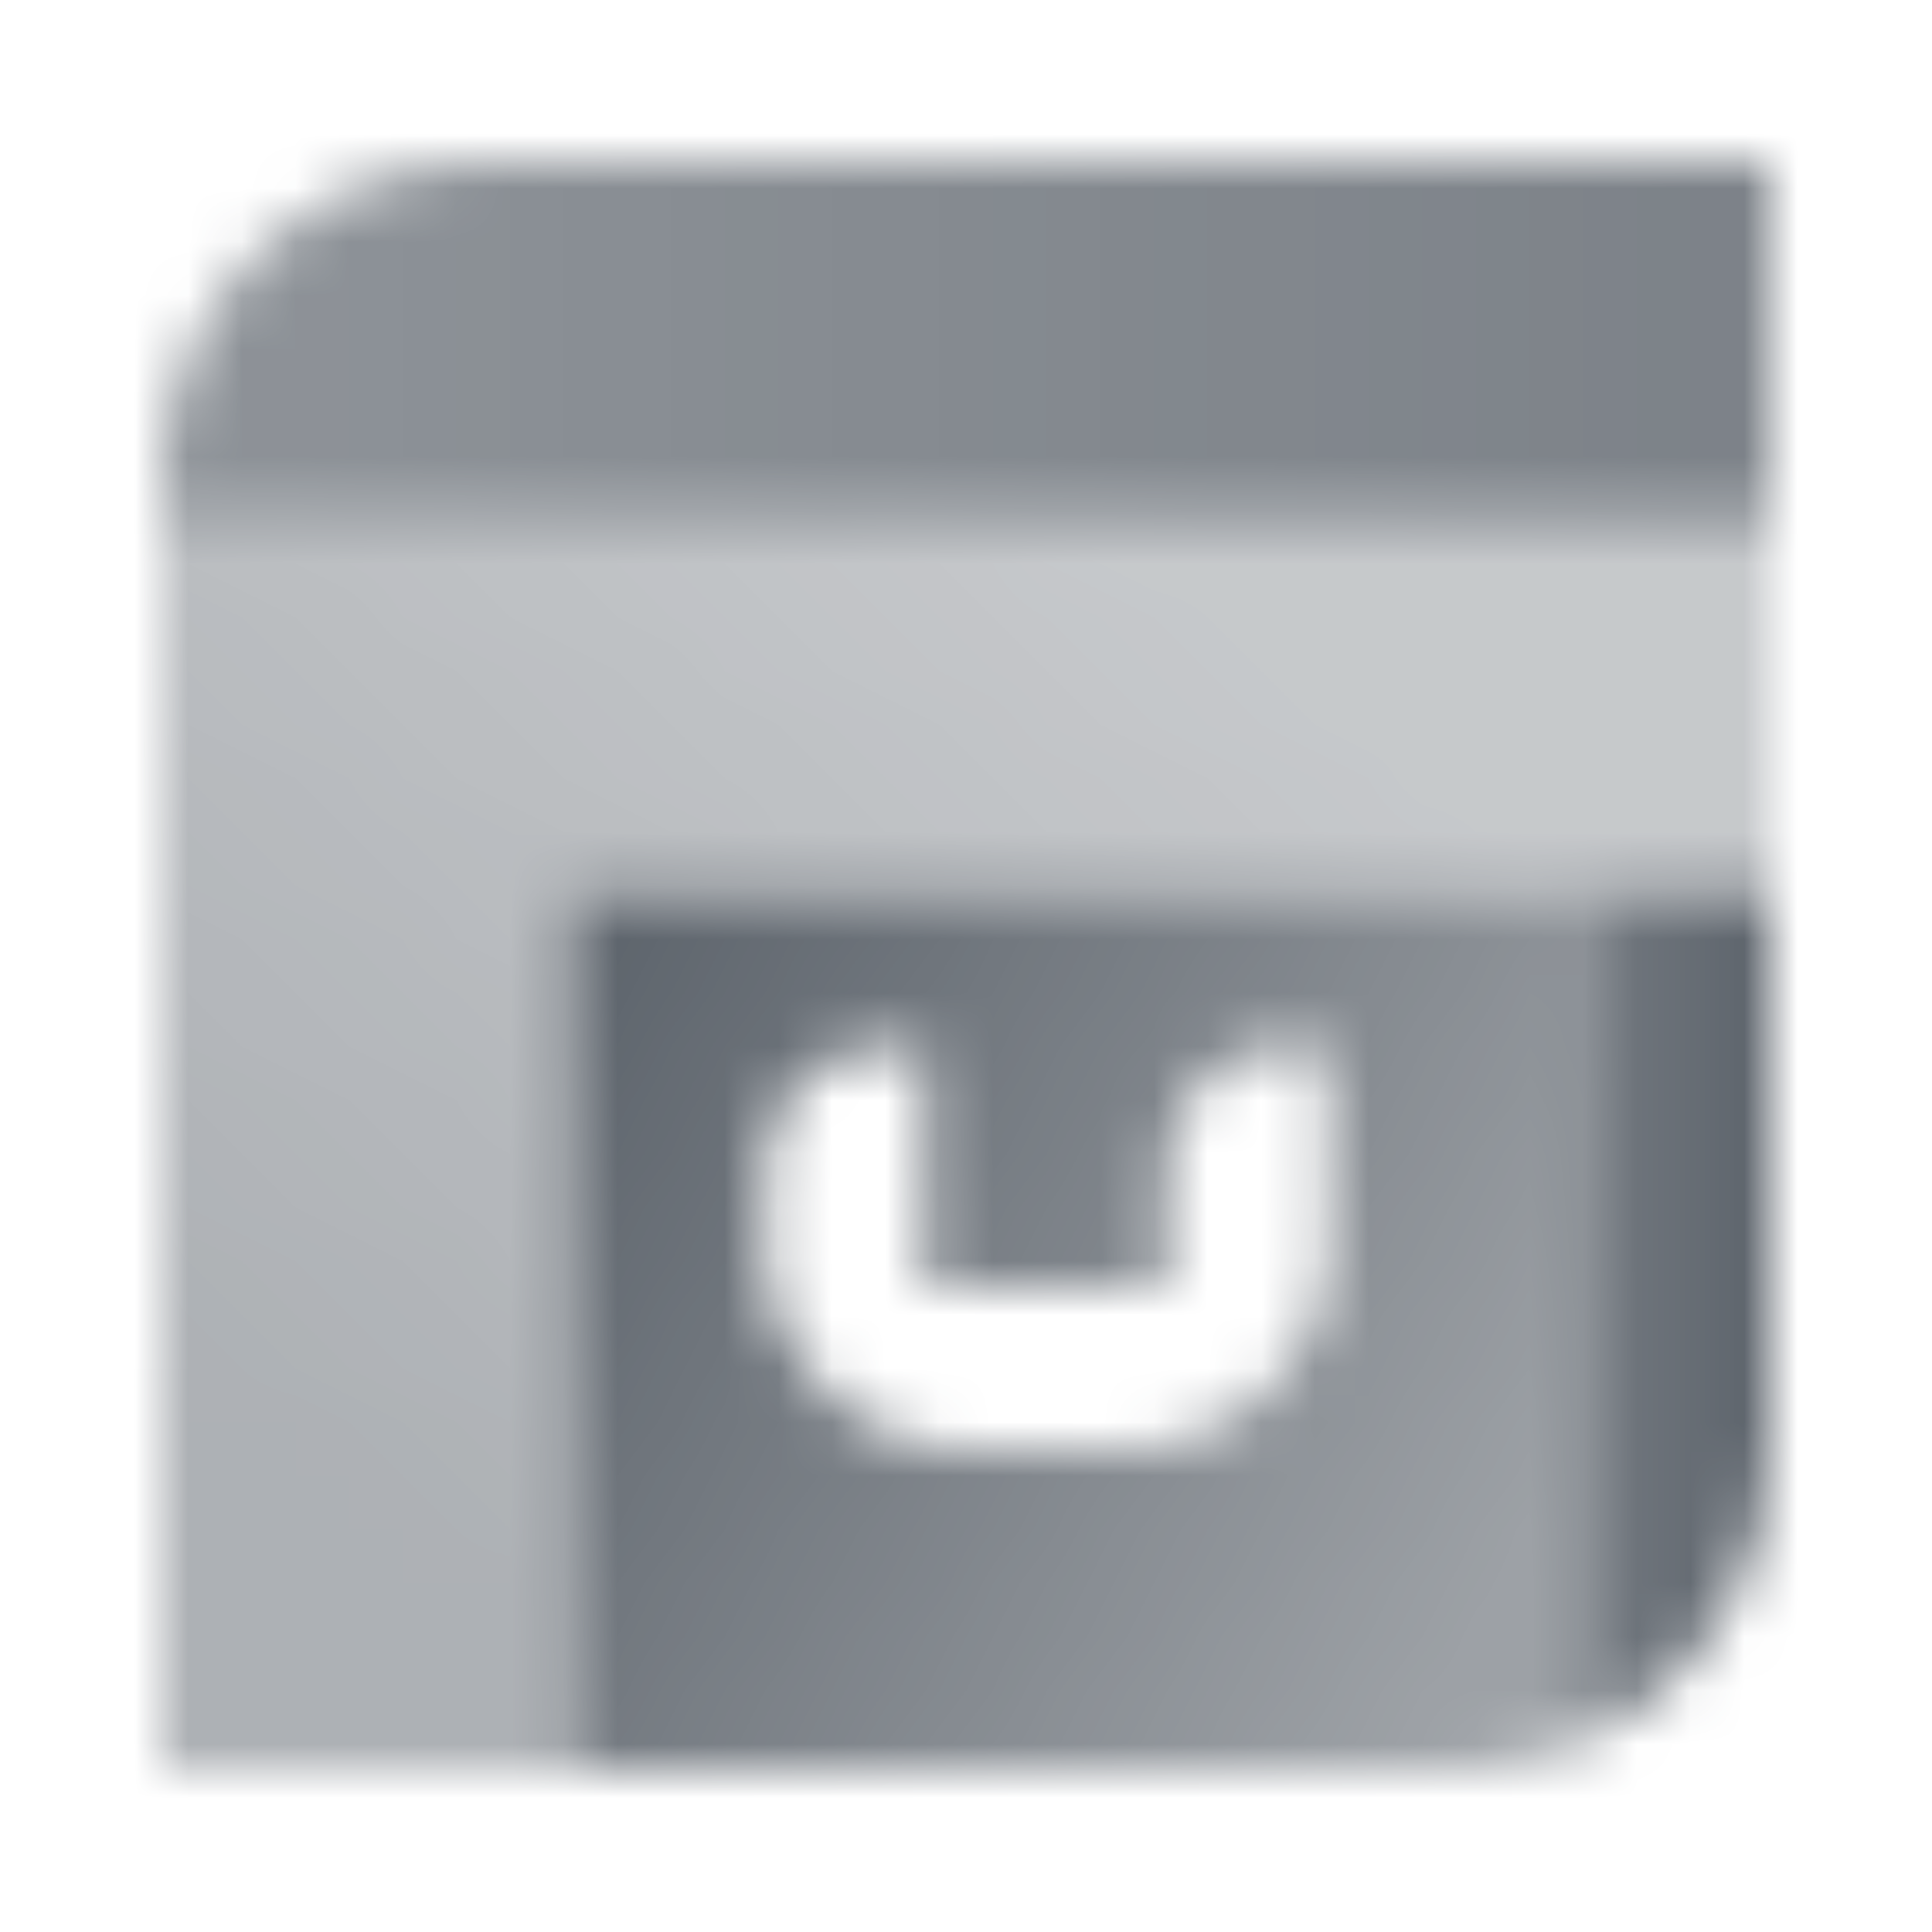 <svg width="36" height="36" viewBox="0 0 36 36" fill="none" xmlns="http://www.w3.org/2000/svg">
<mask id="mask0_1443_161794" style="mask-type:alpha" maskUnits="userSpaceOnUse" x="3" y="3" width="30" height="30">
<path d="M3 9.75L3 9C3 5.686 5.686 3 9 3L33 3L33 9.75L3 9.75Z" fill="url(#paint0_linear_1443_161794)"/>
<path fill-rule="evenodd" clip-rule="evenodd" d="M3 9.75V33H10.5L10.5 16.5H33L33 9.75H3Z" fill="url(#paint1_linear_1443_161794)"/>
<path fill-rule="evenodd" clip-rule="evenodd" d="M33 27V16.5H29.25V32.564C31.449 31.674 33 29.518 33 27Z" fill="url(#paint2_linear_1443_161794)"/>
<path fill-rule="evenodd" clip-rule="evenodd" d="M27 33H10.5V16.5H29.25V32.564C28.555 32.845 27.796 33 27 33ZM14.25 23.25C14.25 25.321 15.929 27 18 27H21C23.071 27 24.75 25.321 24.75 23.25V19.5H24C22.757 19.5 21.75 20.507 21.75 21.75V24H17.25V19.5H16.5C15.257 19.5 14.25 20.507 14.25 21.75V23.25Z" fill="url(#paint3_linear_1443_161794)"/>
</mask>
<g mask="url(#mask0_1443_161794)">
<path d="M0 0H36V36H0V0Z" fill="#5C636B"/>
</g>
<defs>
<linearGradient id="paint0_linear_1443_161794" x1="4.5" y1="7.5" x2="31.5" y2="7.5" gradientUnits="userSpaceOnUse">
<stop stop-opacity="0.7"/>
<stop offset="1" stop-opacity="0.8"/>
</linearGradient>
<linearGradient id="paint1_linear_1443_161794" x1="8.25" y1="28.495" x2="22.084" y2="10.877" gradientUnits="userSpaceOnUse">
<stop stop-opacity="0.5"/>
<stop offset="1" stop-opacity="0.35"/>
</linearGradient>
<linearGradient id="paint2_linear_1443_161794" x1="29.354" y1="25.205" x2="33" y2="25.202" gradientUnits="userSpaceOnUse">
<stop stop-opacity="0.85"/>
<stop offset="1"/>
</linearGradient>
<linearGradient id="paint3_linear_1443_161794" x1="11.221" y1="16.5" x2="29.575" y2="27.193" gradientUnits="userSpaceOnUse">
<stop/>
<stop offset="1" stop-opacity="0.6"/>
</linearGradient>
</defs>
</svg>
